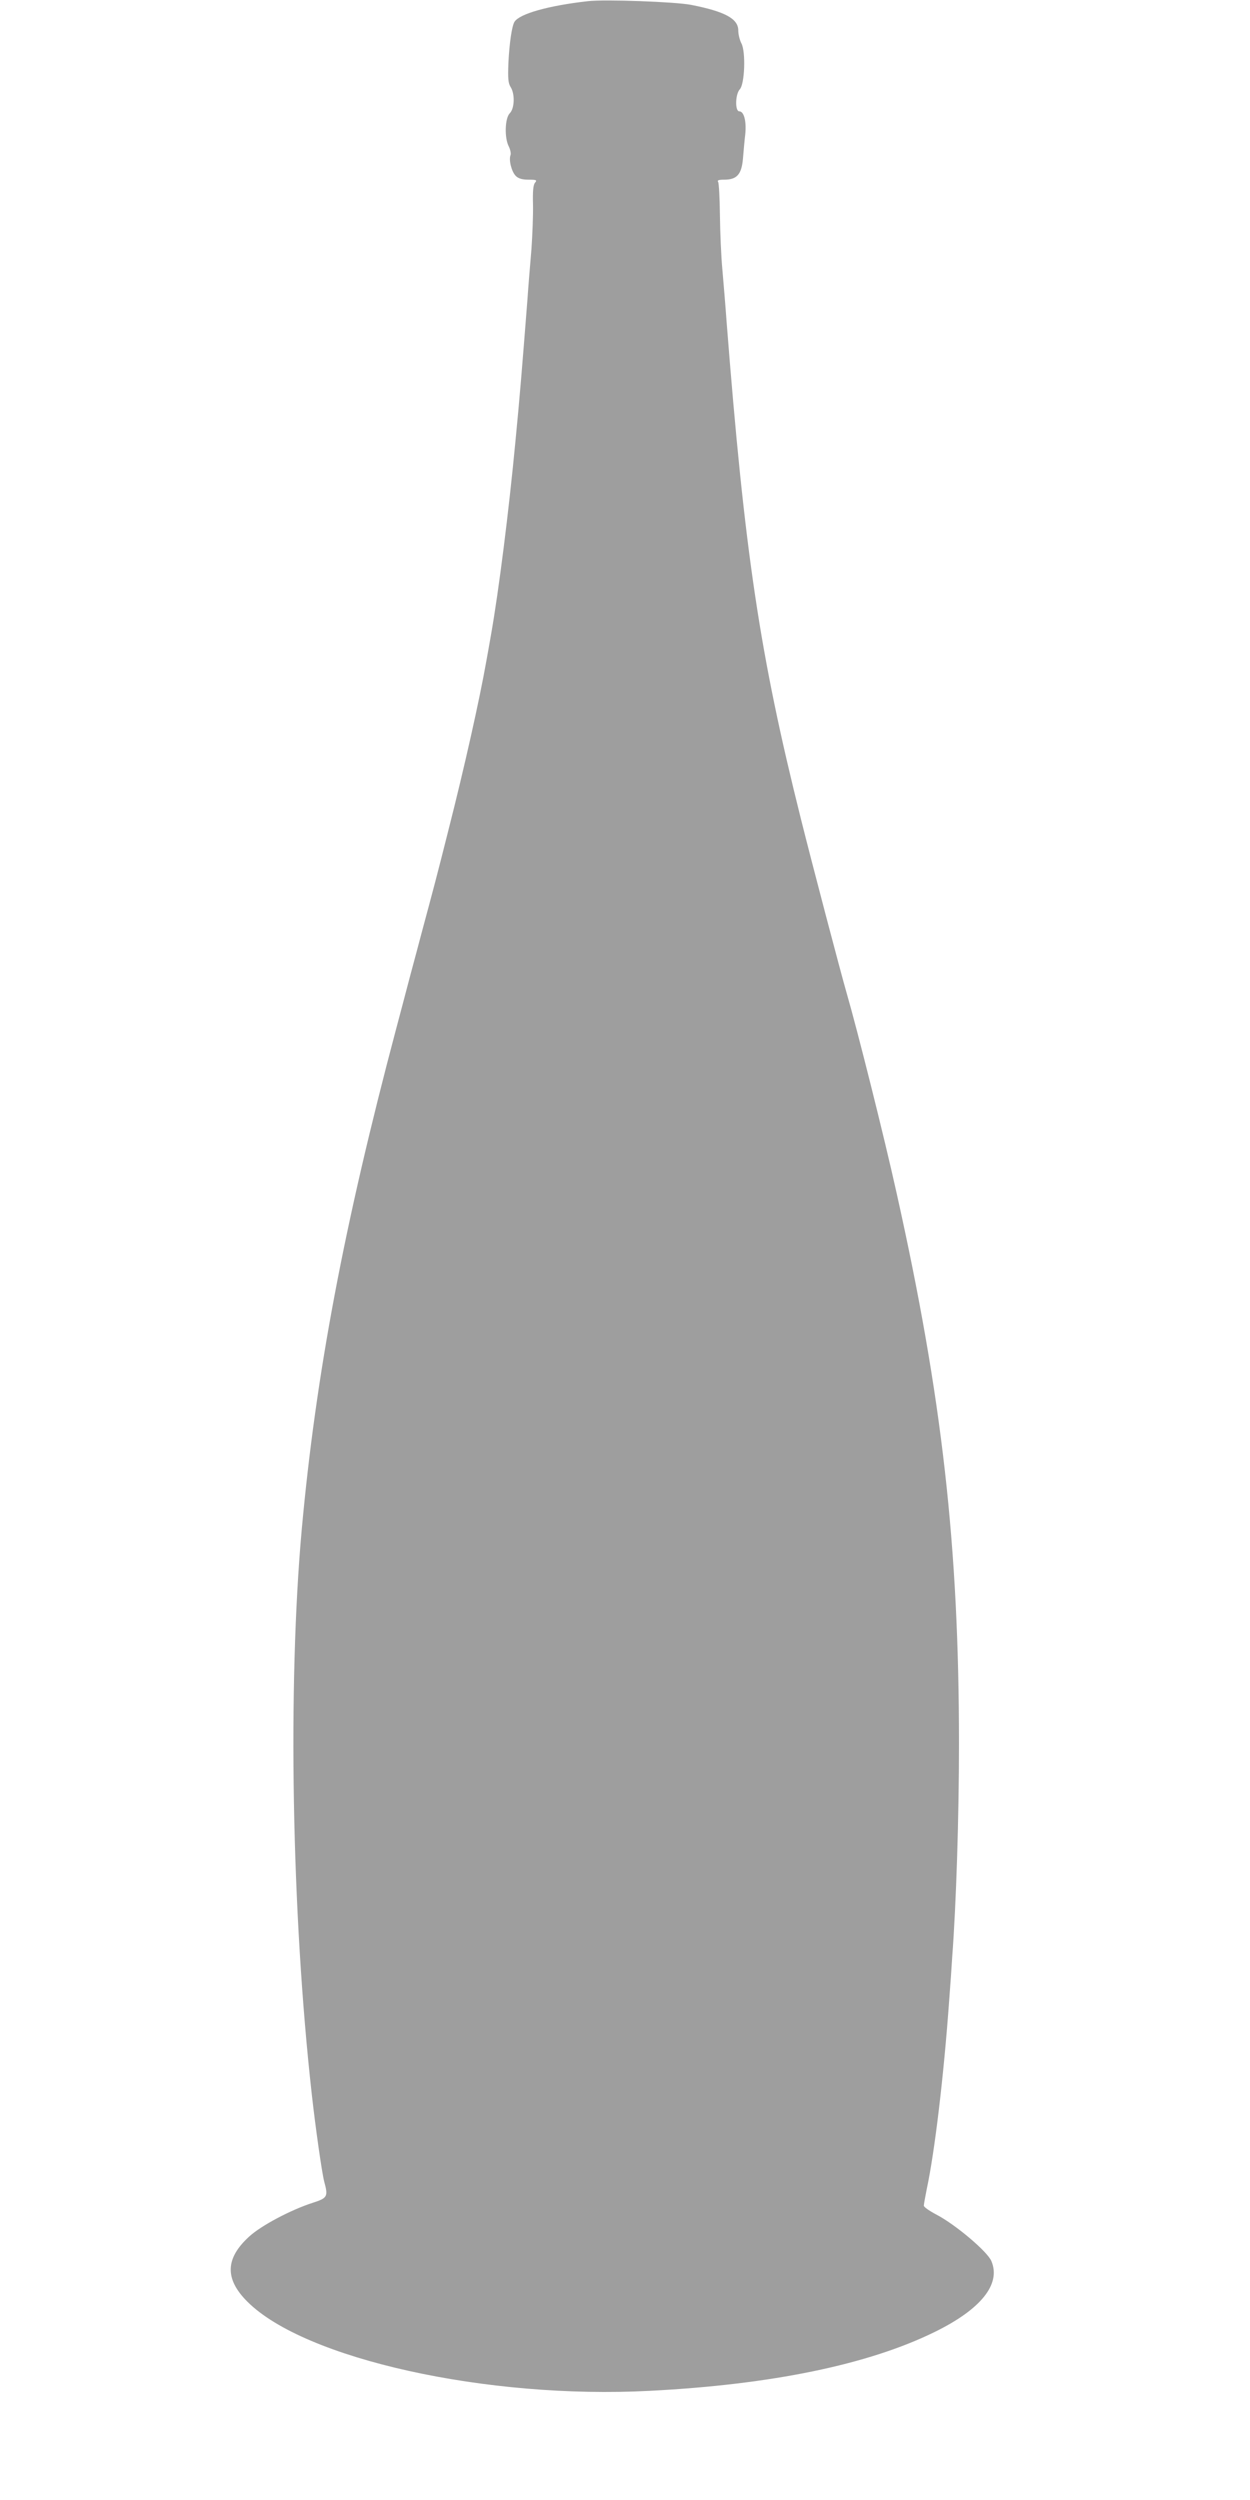 <?xml version="1.0" standalone="no"?>
<!DOCTYPE svg PUBLIC "-//W3C//DTD SVG 20010904//EN"
 "http://www.w3.org/TR/2001/REC-SVG-20010904/DTD/svg10.dtd">
<svg version="1.0" xmlns="http://www.w3.org/2000/svg"
 width="640pt" height="1280pt" viewBox="0 0 640 1280"
 preserveAspectRatio="xMidYMid meet">
<g transform="translate(0,1280) scale(0.1,-0.1)"
fill="#9e9e9e" stroke="none">
<path d="M3010 12794 c-204 -23 -351 -65 -376 -106 -13 -21 -26 -108 -31 -211
-3 -78 -1 -103 11 -122 23 -35 21 -110 -4 -135 -25 -25 -28 -126 -5 -170 8
-16 12 -36 9 -44 -10 -25 5 -85 27 -107 13 -13 33 -19 65 -19 41 0 45 -2 33
-16 -9 -11 -12 -44 -10 -113 1 -53 -3 -155 -8 -227 -6 -71 -16 -190 -21 -264
-27 -345 -38 -484 -61 -720 -34 -359 -85 -763 -125 -990 -8 -47 -19 -107 -24
-135 -35 -198 -112 -543 -194 -865 -58 -231 -77 -302 -137 -525 -10 -38 -37
-140 -60 -225 -22 -85 -54 -204 -70 -265 -268 -1009 -412 -1773 -484 -2565
-72 -798 -52 -1967 51 -2890 19 -171 52 -404 64 -450 21 -77 17 -84 -61 -109
-111 -36 -262 -116 -323 -172 -123 -112 -126 -217 -10 -333 293 -294 1227
-501 2062 -457 622 32 1117 134 1457 301 237 116 341 245 291 363 -20 49 -186
189 -283 239 -34 18 -63 38 -63 45 0 6 7 45 15 85 41 192 87 578 115 968 6 80
13 177 15 215 21 278 35 725 35 1095 0 1014 -86 1775 -319 2820 -65 294 -201
835 -256 1025 -29 100 -178 666 -235 895 -210 841 -287 1354 -380 2545 -5 72
-15 189 -21 260 -7 72 -12 200 -13 285 -1 85 -5 161 -9 168 -6 9 2 12 31 12
65 0 89 27 96 108 3 37 8 94 12 127 6 66 -7 115 -31 115 -22 0 -21 87 3 113
25 27 31 192 8 235 -9 17 -16 47 -16 66 0 60 -68 97 -241 131 -81 16 -442 29
-529 19z"/>
</g>
</svg>
